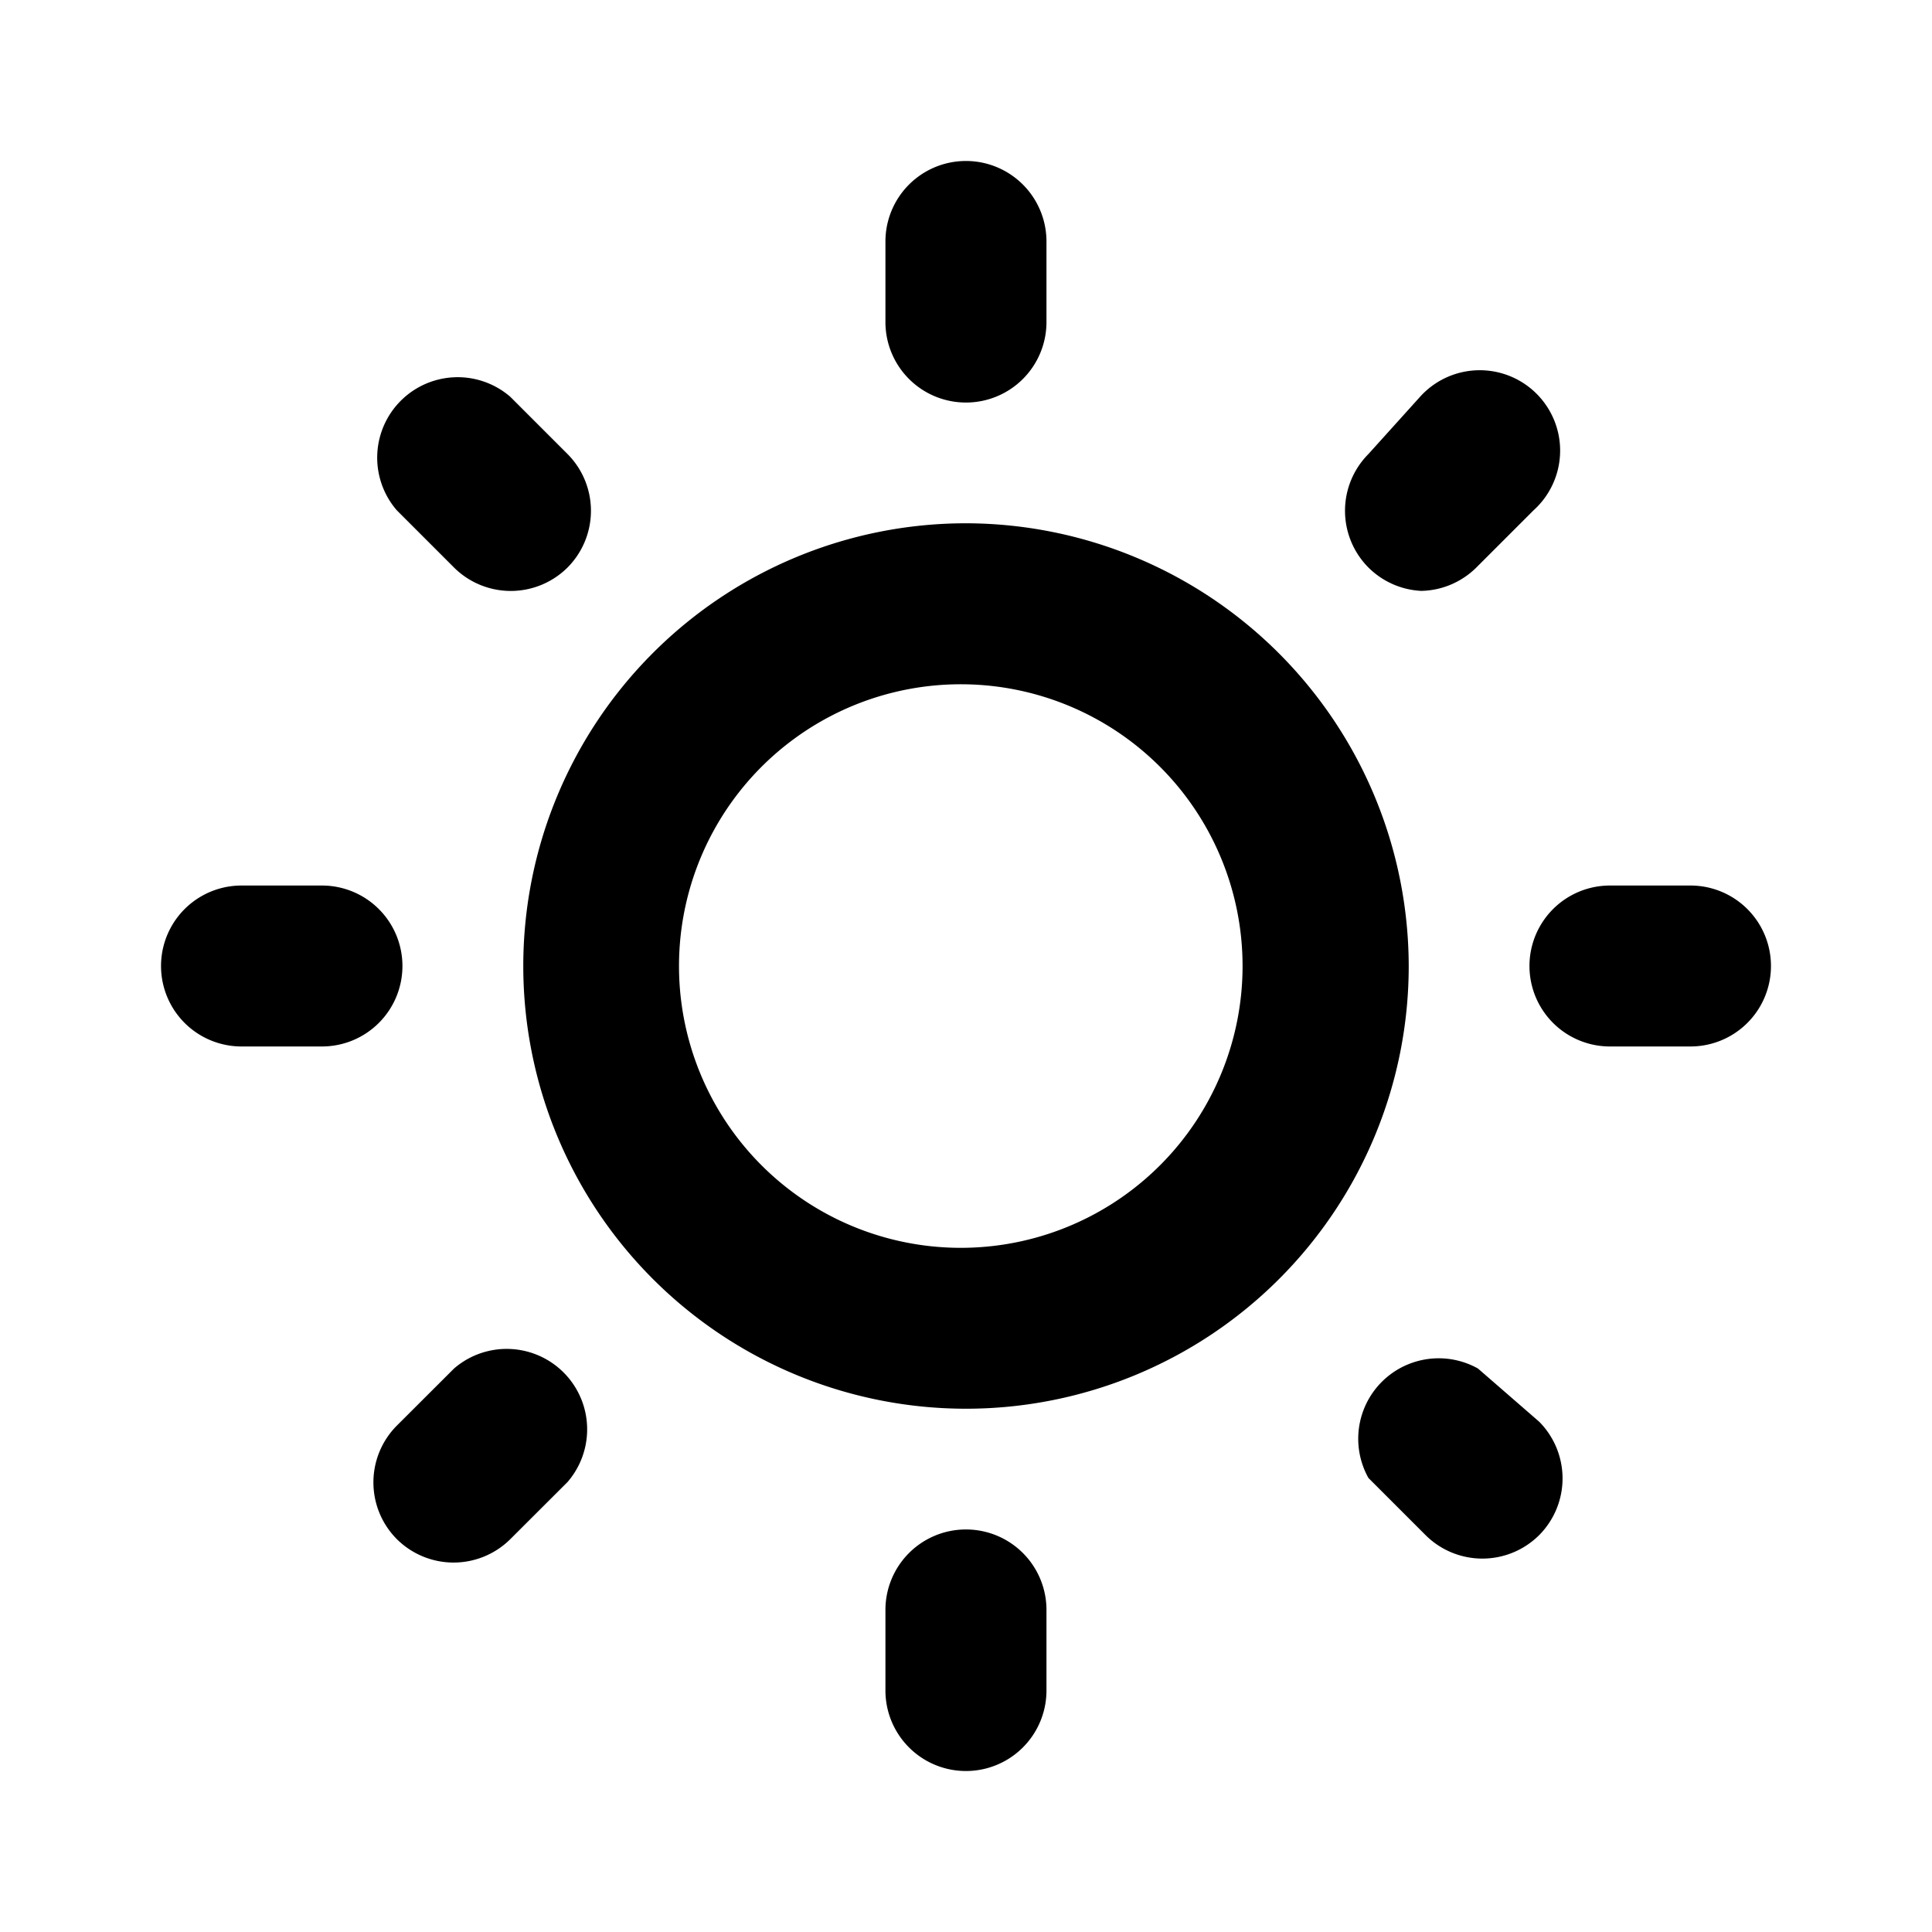 <svg viewBox="0 0 20 20" fill="current-color" xmlns="http://www.w3.org/2000/svg" focusable="false" class="chakra-icon css-bywdok"><path d="m4.7 14.167-.592.591a.833.833 0 0 0 0 1.175.833.833 0 0 0 1.175 0l.592-.591A.833.833 0 0 0 4.7 14.167ZM4.166 10a.833.833 0 0 0-.833-.833H2.5a.833.833 0 1 0 0 1.666h.833A.833.833 0 0 0 4.166 10ZM10 4.167a.833.833 0 0 0 .833-.834V2.5a.833.833 0 1 0-1.667 0v.833a.833.833 0 0 0 .834.834ZM4.7 5.875a.833.833 0 0 0 1.175 0 .833.833 0 0 0 0-1.175l-.592-.592a.833.833 0 0 0-1.175 1.175l.592.592Zm10 .242a.833.833 0 0 0 .583-.242l.592-.592A.832.832 0 1 0 14.7 4.108l-.534.592a.833.833 0 0 0 0 1.175.833.833 0 0 0 .55.242H14.7Zm2.8 3.05h-.834a.833.833 0 0 0 0 1.666h.834a.833.833 0 1 0 0-1.666ZM10 15.833a.833.833 0 0 0-.834.834v.833a.833.833 0 1 0 1.667 0v-.833a.833.833 0 0 0-.833-.834Zm5.3-1.666a.833.833 0 0 0-1.134 1.133l.592.592a.833.833 0 0 0 1.175 0 .833.833 0 0 0 0-1.175l-.633-.55ZM10 5.417A4.583 4.583 0 1 0 14.583 10 4.592 4.592 0 0 0 10 5.417Zm0 7.5a2.917 2.917 0 1 1 0-5.833 2.917 2.917 0 0 1 0 5.833Z" fill="currentColor"></path></svg>
